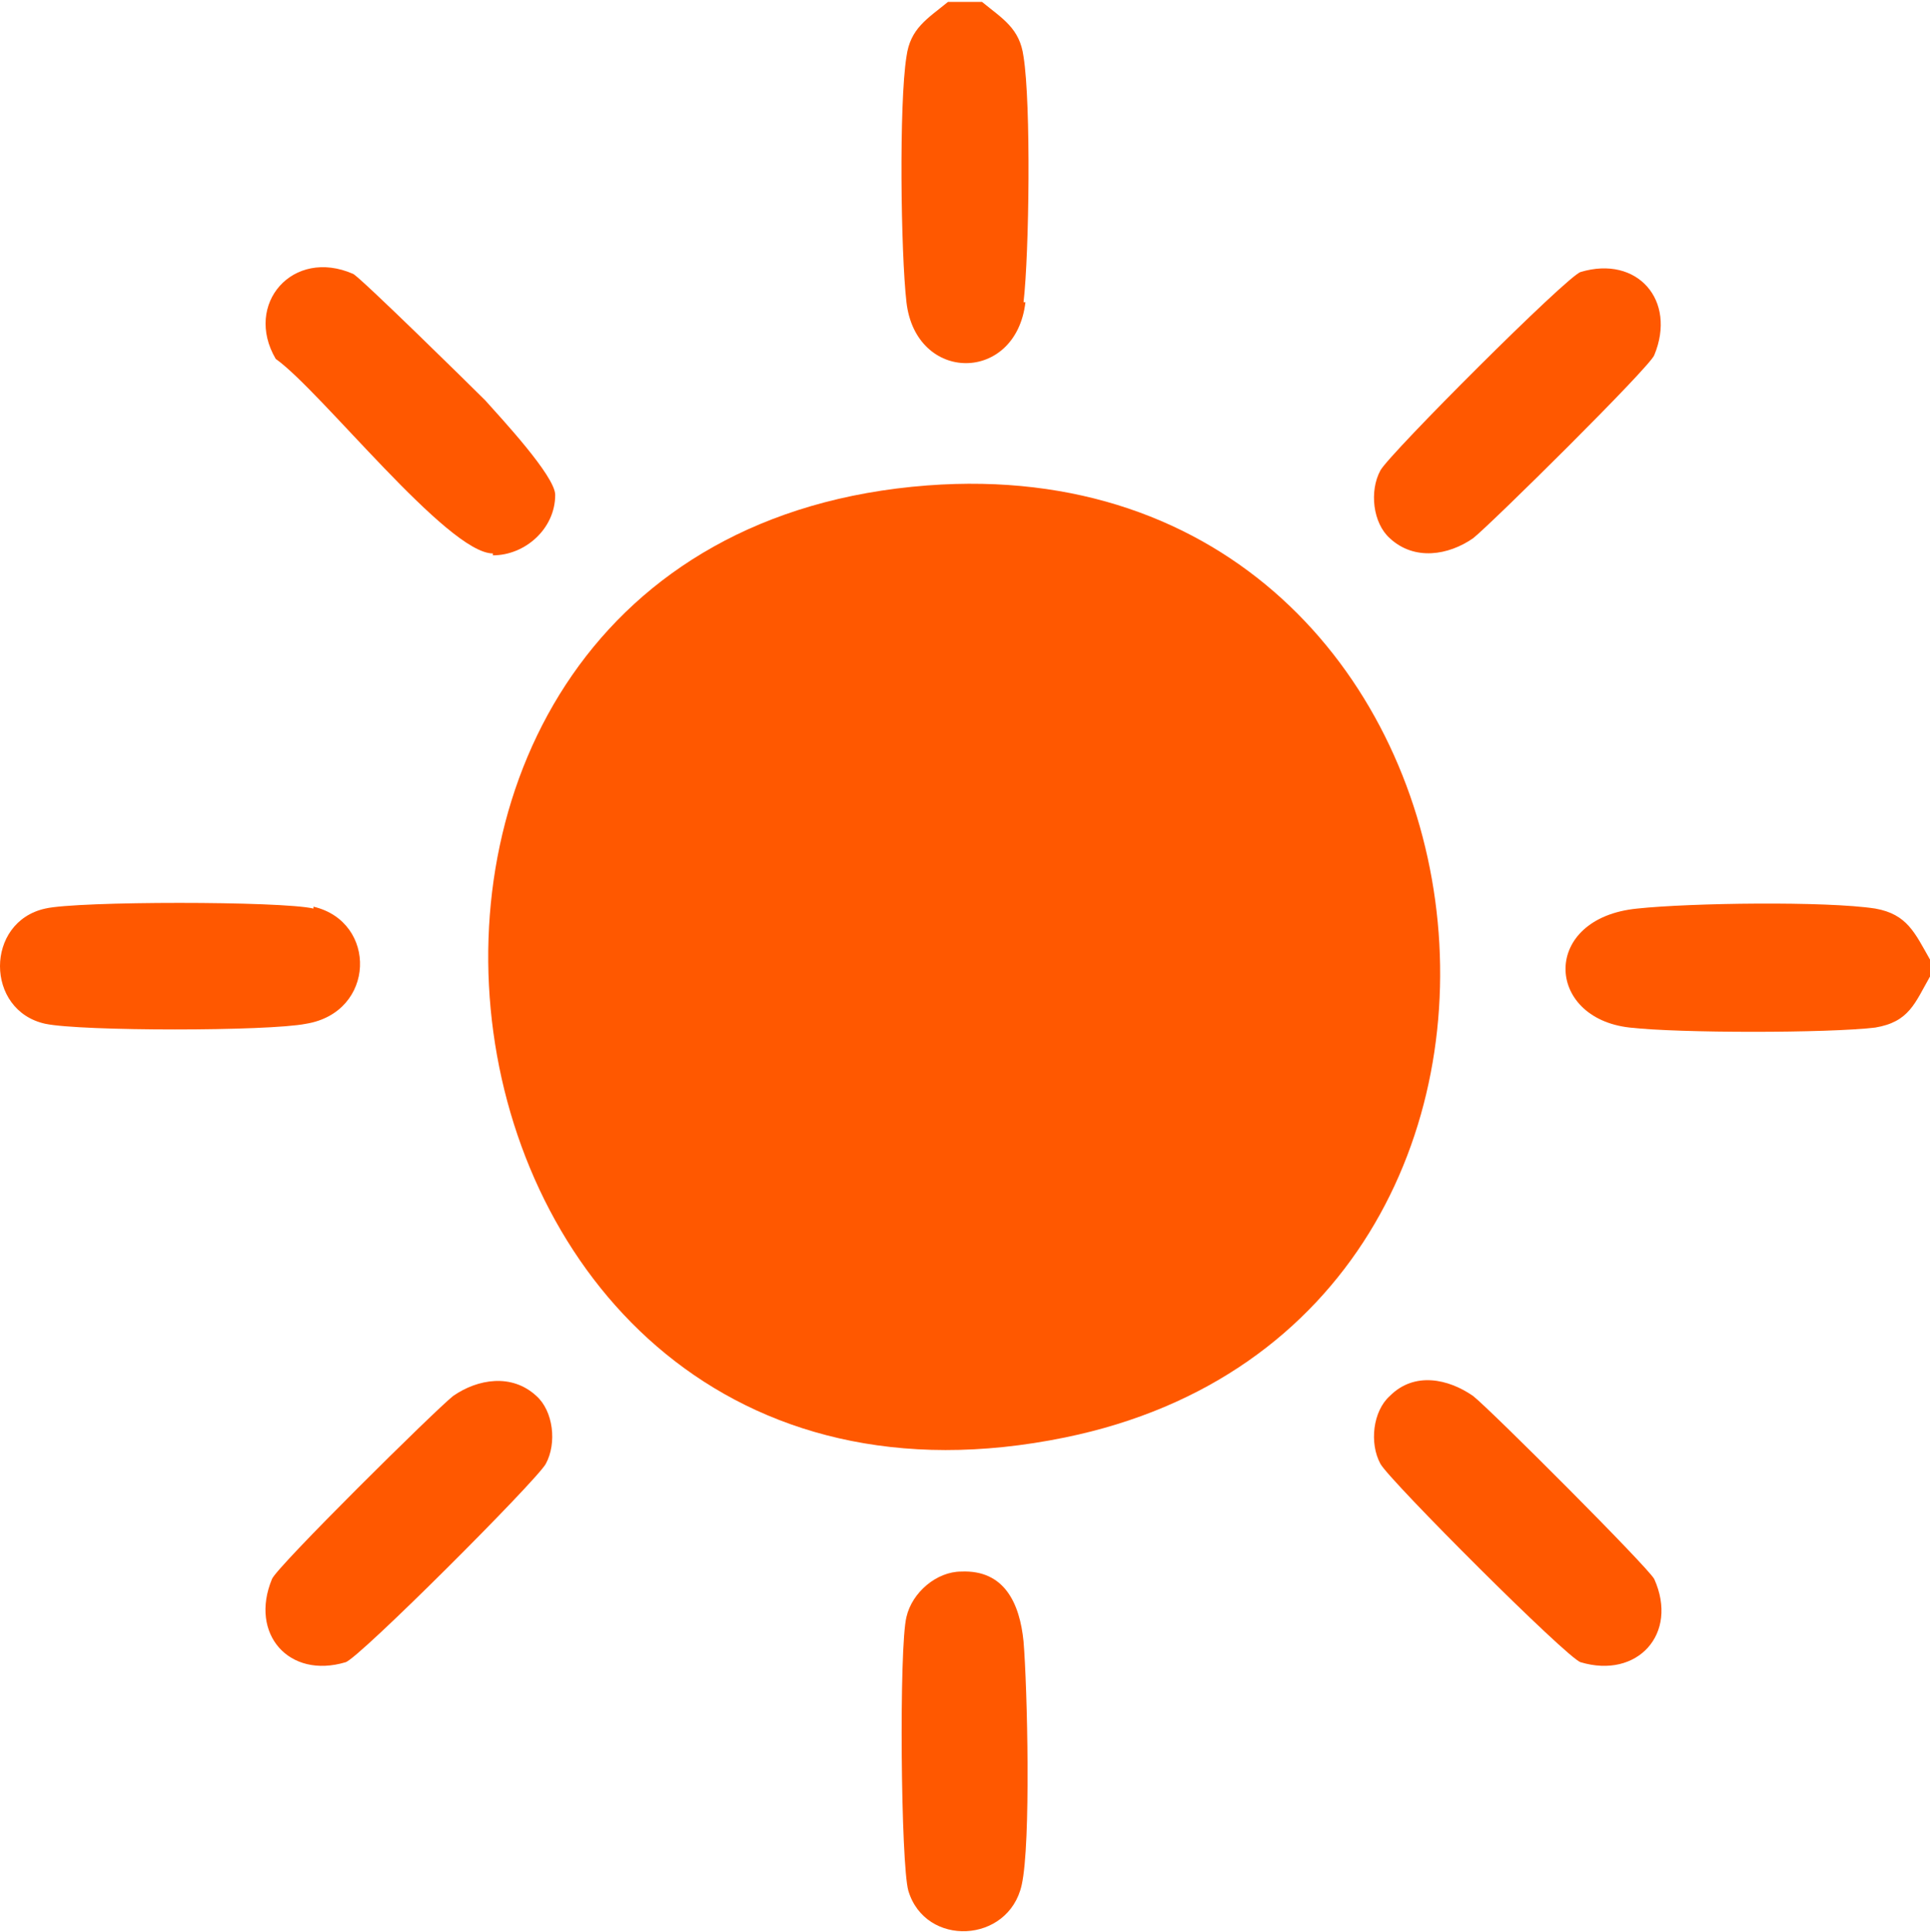<?xml version="1.0" encoding="UTF-8"?>
<svg id="uuid-b7cf710f-9f0f-49ad-96d4-3e56a03ff7e5" data-name="Layer 2" xmlns="http://www.w3.org/2000/svg" viewBox="0 0 102.2 102.3">
  <defs>
    <style>
      .uuid-9ef128bc-4221-4490-a023-cda636cc2405 {
        fill: #ff5800;
      }
    </style>
  </defs>
  <g id="uuid-afc578cc-9001-43e2-8cca-3ff0f07a3774" data-name="Layer 1">
    <g>
      <path class="uuid-9ef128bc-4221-4490-a023-cda636cc2405" d="M54.2,16c.3-2.6.4-10.5,0-13-.2-1.5-1.1-2-2.2-2.9h-1.8c-1.1.9-2,1.4-2.2,2.9-.4,2.5-.3,10.4,0,13,.5,4.3,5.8,4.3,6.3,0Z"/>
      <path class="uuid-9ef128bc-4221-4490-a023-cda636cc2405" d="M99.3,48.1c-2.6-.4-9.8-.3-12.6,0-5.1.5-4.9,5.8-.4,6.3,2.6.3,10.5.3,13,0,1.8-.3,2.1-1.3,2.9-2.7v-.9c-.8-1.4-1.2-2.4-2.9-2.7Z"/>
      <path class="uuid-9ef128bc-4221-4490-a023-cda636cc2405" d="M49.1,25.7c-35.4,2.7-28.3,57.7,7.3,50.4,30.3-6.2,24.4-52.8-7.3-50.4Z"/>
      <path class="uuid-9ef128bc-4221-4490-a023-cda636cc2405" d="M16.6,48.1c-1.7-.4-12.5-.4-14.2,0-3.2.7-3.2,5.4,0,6.1,1.9.4,11.8.4,13.8,0,3.7-.6,3.8-5.4.4-6.2Z"/>
      <path class="uuid-9ef128bc-4221-4490-a023-cda636cc2405" d="M50.9,83.2c-1.3,0-2.6,1.1-2.9,2.4-.4,1.6-.3,13.1.1,14.5.9,3,5.3,2.8,6-.3.5-2.2.3-10.5.1-12.9-.2-2-1-3.8-3.3-3.7Z"/>
      <path class="uuid-9ef128bc-4221-4490-a023-cda636cc2405" d="M26.1,29.4c1.7,0,3.3-1.4,3.3-3.2,0-1-2.9-4.1-3.7-5-.8-.8-6.6-6.5-7-6.7-3.2-1.4-5.8,1.6-4.1,4.5,2.4,1.7,9.1,10.3,11.5,10.3Z"/>
      <path class="uuid-9ef128bc-4221-4490-a023-cda636cc2405" d="M78,28.5c.9-.7,9.4-9.1,9.6-9.7,1.2-2.9-.9-5.3-3.9-4.4-.7.2-10.1,9.6-10.6,10.5-.6,1.1-.4,2.8.5,3.6,1.3,1.2,3.1.9,4.4,0Z"/>
      <path class="uuid-9ef128bc-4221-4490-a023-cda636cc2405" d="M24,73.9c-.9.7-9.4,9.1-9.6,9.7-1.2,2.9.9,5.3,3.9,4.4.7-.2,10.1-9.6,10.6-10.5.6-1.1.4-2.8-.5-3.6-1.3-1.2-3.1-.9-4.4,0Z"/>
      <path class="uuid-9ef128bc-4221-4490-a023-cda636cc2405" d="M78,73.9c-1.3-.9-3.1-1.3-4.4,0-.9.8-1.1,2.5-.5,3.6.5.9,9.9,10.3,10.6,10.5,3,.9,5.2-1.5,3.9-4.4-.3-.6-8.7-9-9.6-9.7Z"/>
    </g>
  </g>
</svg>